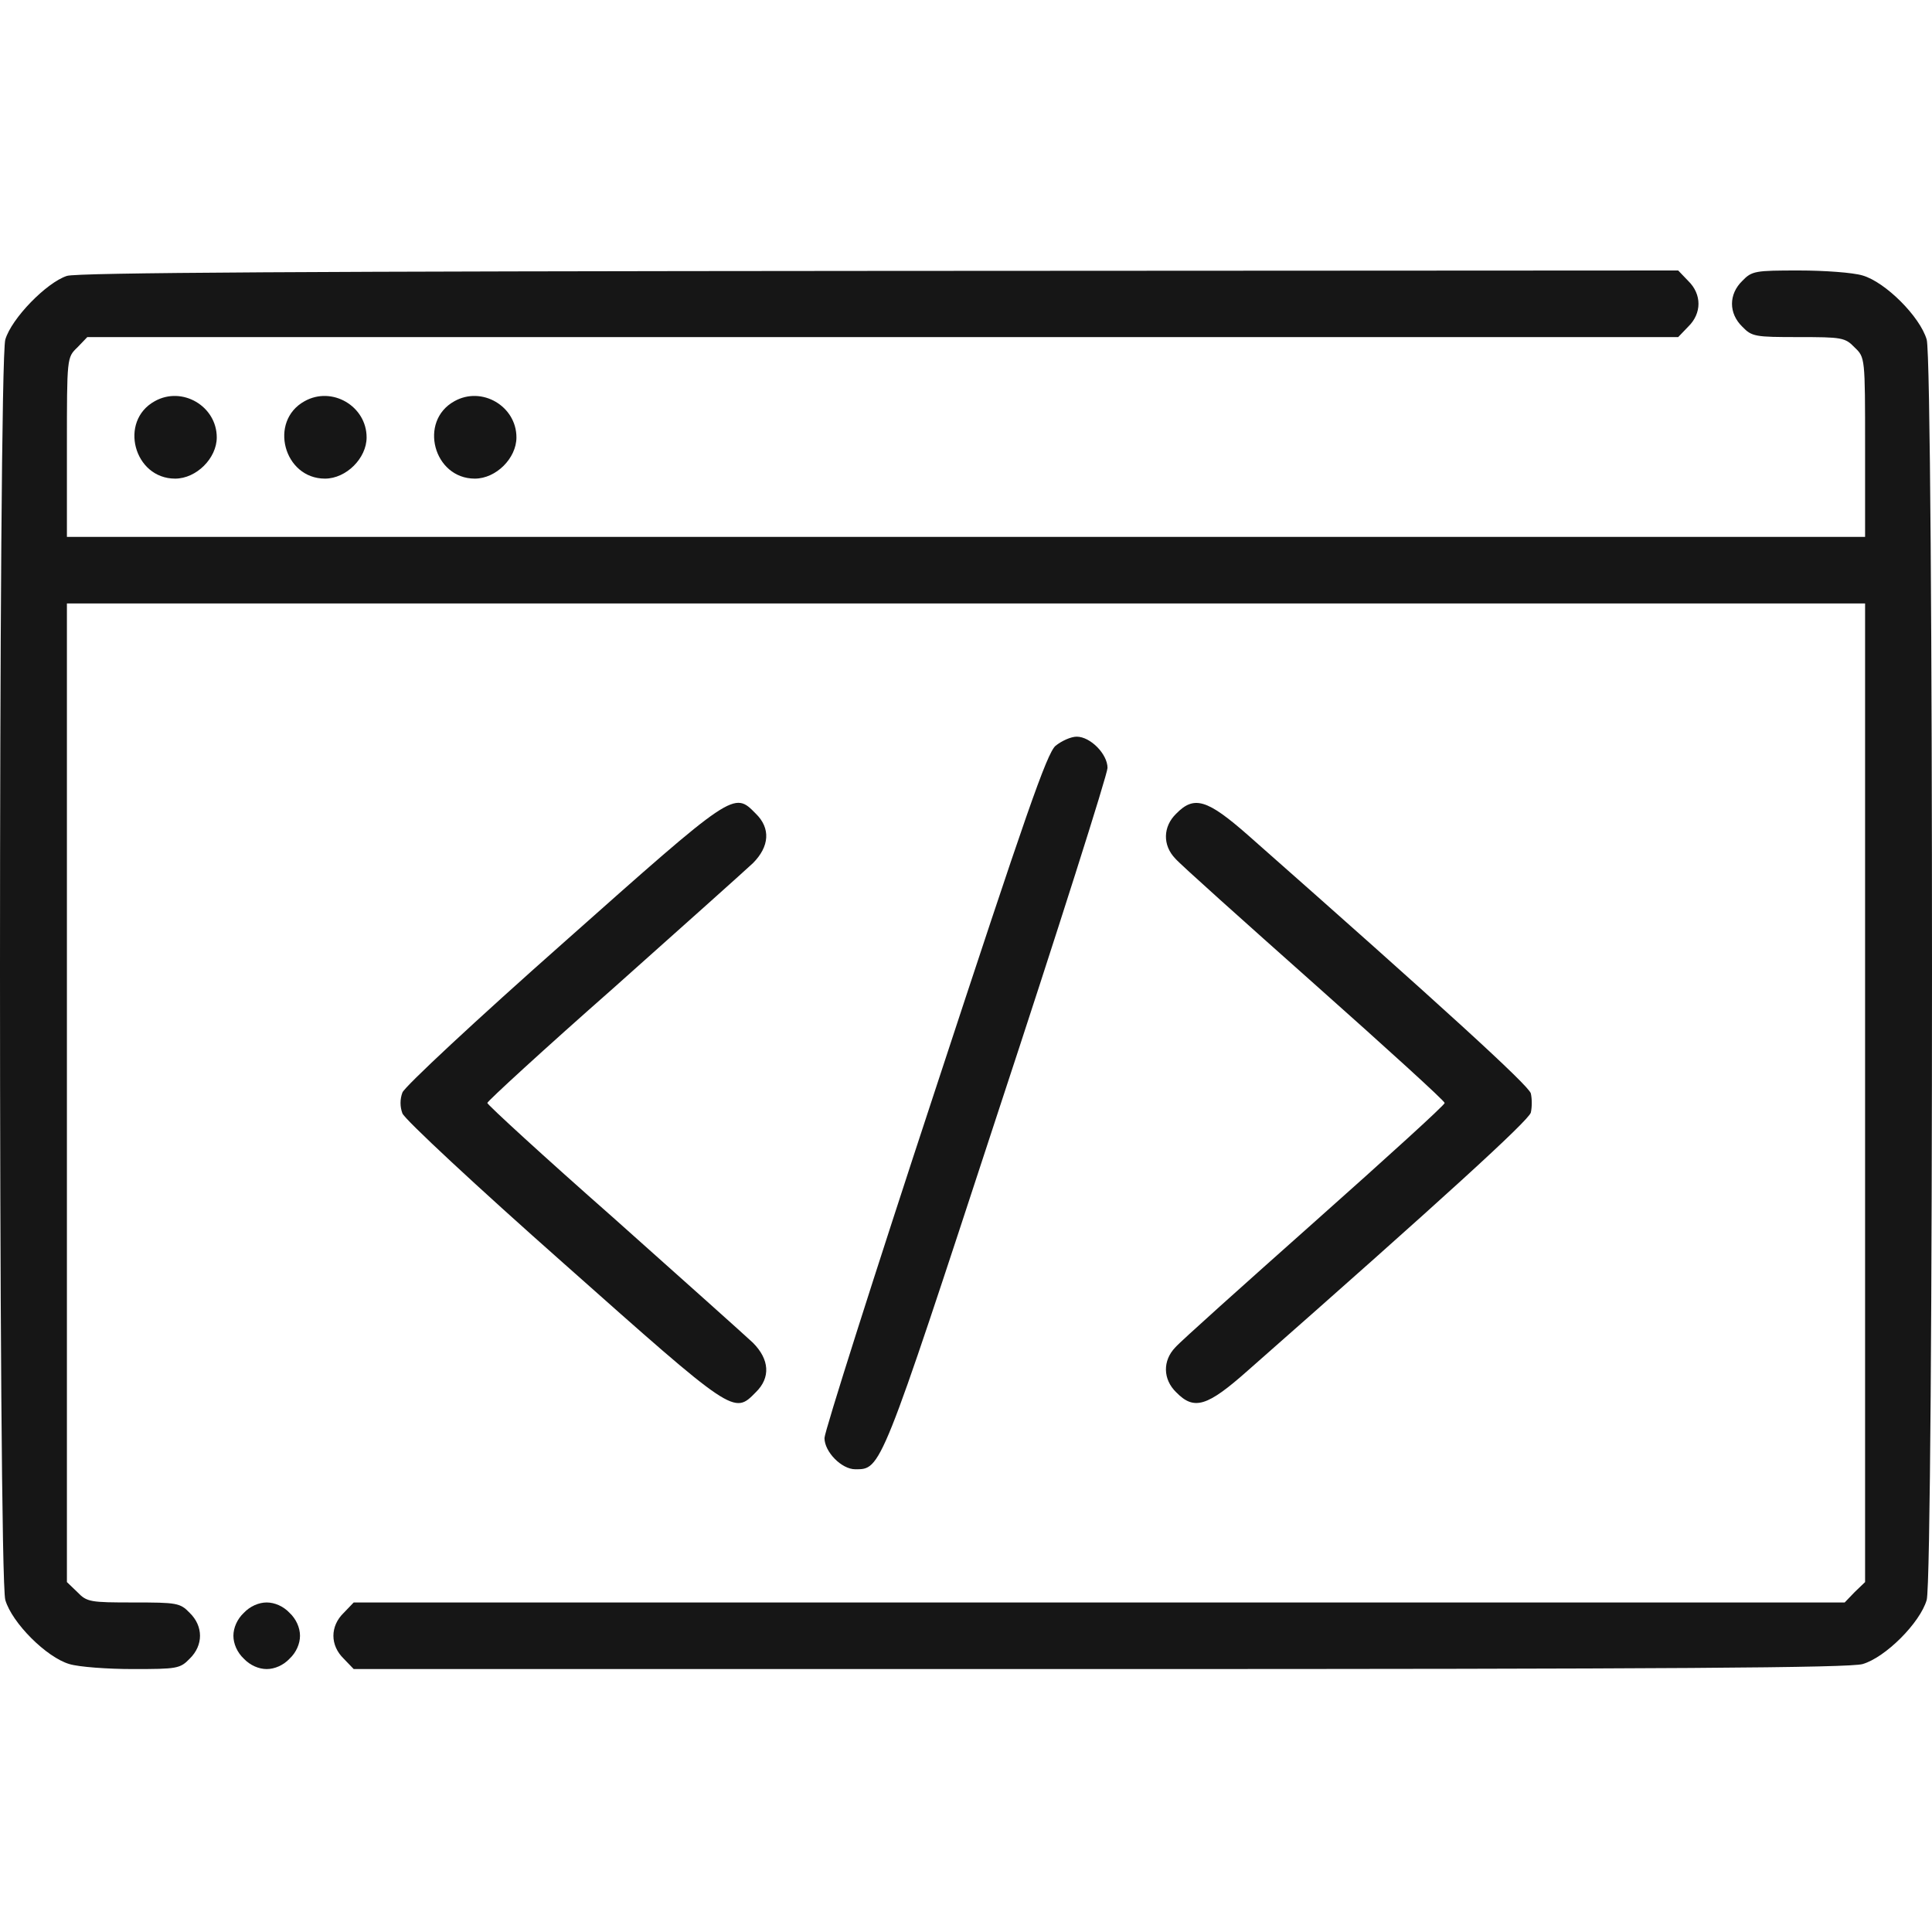<svg xmlns="http://www.w3.org/2000/svg" width="200" height="200" viewBox="0 0 200 200" fill="none"><path d="M6.927 28.561C4.815 29.25 1.196 32.956 0.549 35.153C-0.183 37.739 -0.183 163.043 0.549 165.628C1.239 167.998 4.815 171.575 7.185 172.264C8.176 172.566 11.149 172.781 13.778 172.781C18.302 172.781 18.647 172.738 19.638 171.704C21.06 170.325 21.06 168.343 19.638 166.964C18.647 165.93 18.302 165.887 13.821 165.887C9.34 165.887 8.995 165.844 8.004 164.81L6.927 163.776V113.102V62.472H100H193.073V113.102V163.776L191.996 164.81L190.962 165.887H113.789H36.615L35.581 166.964C34.159 168.343 34.159 170.325 35.581 171.704L36.615 172.781H113.832C173.166 172.781 191.436 172.652 192.815 172.264C195.185 171.575 198.761 167.998 199.451 165.628C200.183 163.043 200.183 37.739 199.451 35.153C198.761 32.783 195.185 29.207 192.815 28.517C191.824 28.216 188.851 28 186.222 28C181.698 28 181.353 28.044 180.362 29.078C178.94 30.457 178.94 32.439 180.362 33.818C181.353 34.852 181.698 34.895 186.179 34.895C190.66 34.895 191.005 34.938 191.996 35.972C193.073 37.006 193.073 37.006 193.073 46.313V55.578H100H6.927V46.313C6.927 37.006 6.927 37.006 8.004 35.972L9.038 34.895H91.382H173.726L174.76 33.818C176.182 32.439 176.182 30.457 174.76 29.078L173.726 28L91.081 28.044C32.134 28.087 8.004 28.216 6.927 28.561Z" fill="#161616"></path><path d="M16.019 41.532C12.27 43.6 13.864 49.547 18.13 49.547C20.328 49.547 22.439 47.435 22.439 45.281C22.439 42.049 18.863 39.938 16.019 41.532Z" fill="#161616"></path><path d="M31.53 41.532C27.782 43.6 29.376 49.547 33.642 49.547C35.839 49.547 37.951 47.435 37.951 45.281C37.951 42.049 34.374 39.938 31.53 41.532Z" fill="#161616"></path><path d="M47.042 41.532C43.293 43.6 44.888 49.547 49.154 49.547C51.351 49.547 53.462 47.435 53.462 45.281C53.462 42.049 49.886 39.938 47.042 41.532Z" fill="#161616"></path><path d="M109.264 77.208C108.359 78.027 106.248 84.102 96.768 112.972C90.477 132.061 85.35 148.22 85.35 148.866C85.35 150.288 87.116 152.098 88.538 152.098C91.21 152.098 91.124 152.356 103.232 115.385C109.523 96.297 114.65 80.138 114.65 79.492C114.65 78.07 112.884 76.26 111.462 76.26C110.859 76.26 109.911 76.691 109.264 77.208Z" fill="#161616"></path><path d="M58.332 97.588C49.37 105.517 41.872 112.497 41.657 113.1C41.398 113.79 41.398 114.565 41.657 115.255C41.872 115.858 49.37 122.839 58.332 130.767C76.042 146.495 75.956 146.452 78.24 144.125C79.791 142.617 79.662 140.721 77.938 138.997C77.163 138.265 70.656 132.447 63.503 126.07C56.307 119.736 50.447 114.35 50.447 114.178C50.447 114.005 56.307 108.619 63.503 102.285C70.656 95.908 77.163 90.091 77.938 89.358C79.662 87.634 79.791 85.738 78.24 84.23C75.956 81.903 76.042 81.86 58.332 97.588Z" fill="#161616"></path><path d="M121.759 84.233C120.38 85.569 120.337 87.508 121.673 88.887C122.19 89.49 128.696 95.307 136.108 101.9C143.476 108.45 149.552 113.965 149.552 114.18C149.552 114.396 143.476 119.911 136.108 126.461C128.696 133.054 122.19 138.871 121.673 139.474C120.337 140.853 120.38 142.792 121.759 144.128C123.612 146.024 124.948 145.636 129.213 141.844C149.336 124.134 158.256 115.99 158.471 115.172C158.6 114.611 158.6 113.75 158.471 113.189C158.256 112.371 149.336 104.227 129.213 86.474C124.948 82.725 123.612 82.337 121.759 84.233Z" fill="#161616"></path><path d="M25.239 166.964C24.55 167.611 24.162 168.515 24.162 169.334C24.162 170.153 24.55 171.058 25.239 171.704C25.886 172.393 26.791 172.781 27.609 172.781C28.428 172.781 29.333 172.393 29.979 171.704C30.669 171.058 31.056 170.153 31.056 169.334C31.056 168.515 30.669 167.611 29.979 166.964C29.333 166.275 28.428 165.887 27.609 165.887C26.791 165.887 25.886 166.275 25.239 166.964Z" fill="#161616"></path></svg>